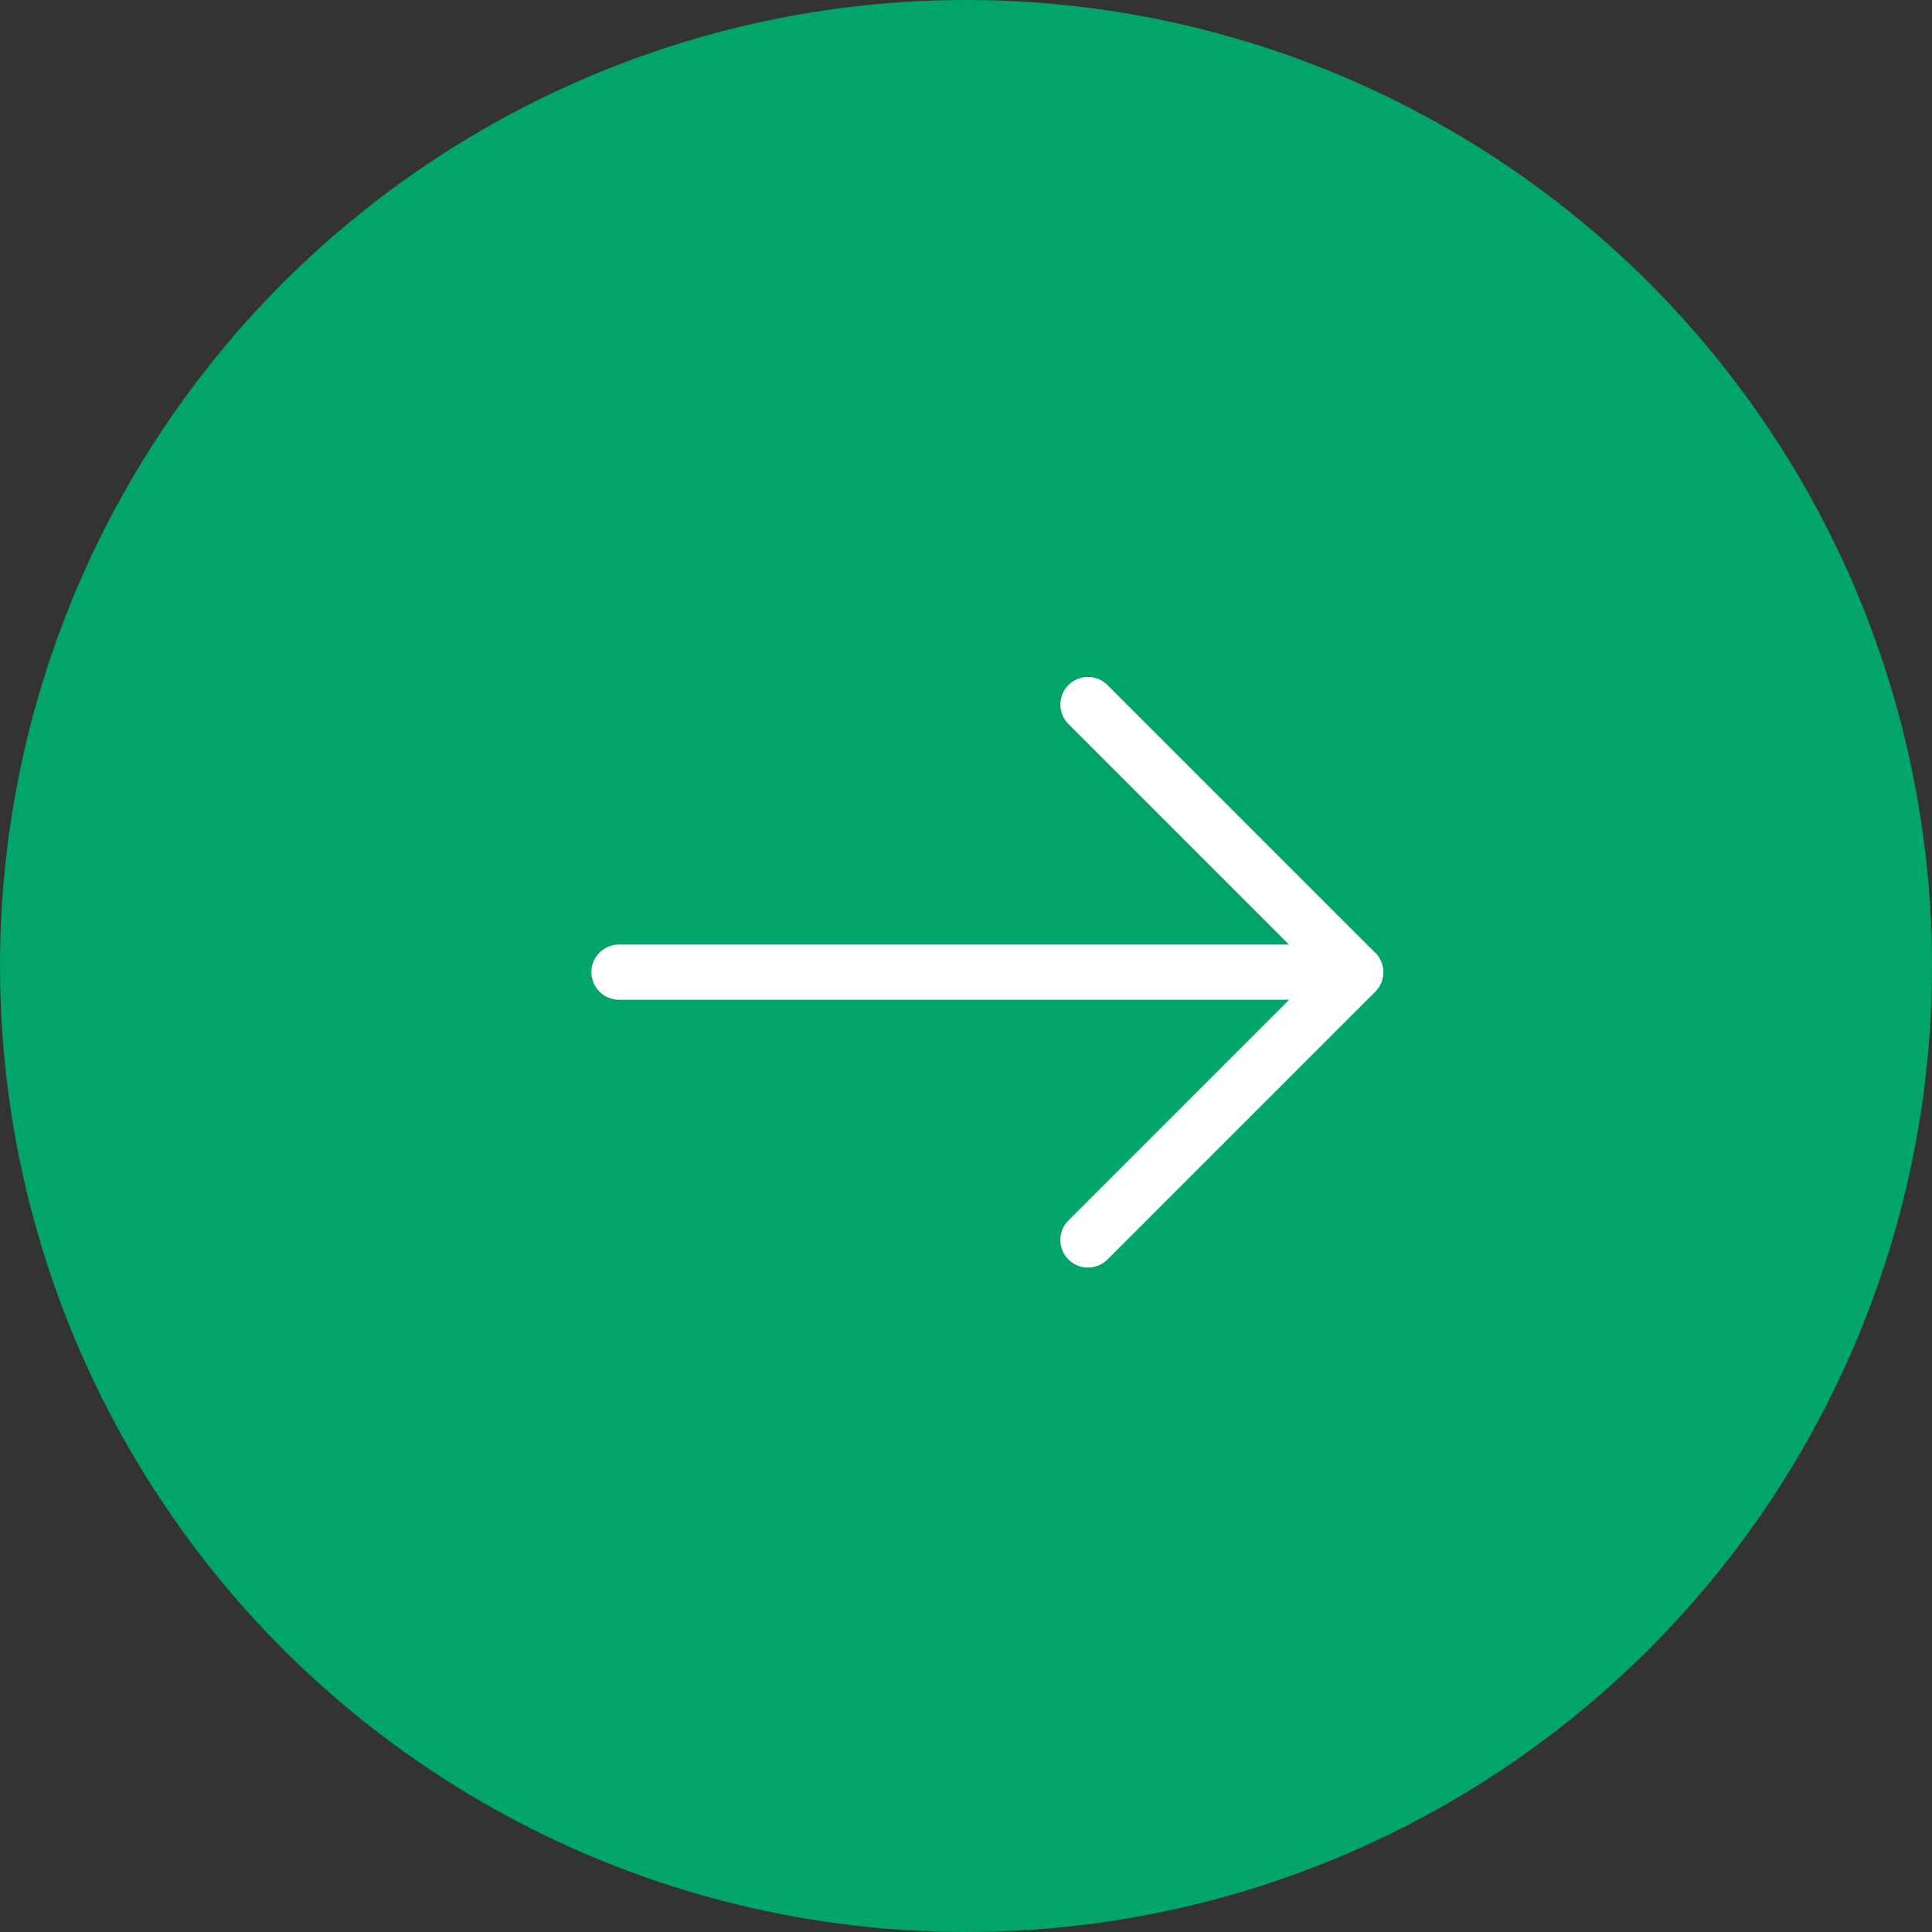 <svg xmlns="http://www.w3.org/2000/svg" width="70" height="70" viewBox="0 0 70 70">
  <rect x="0" y="0" width="70" height="70" fill="#333333" stroke="none"/>
  <g id="Raggruppa_392" data-name="Raggruppa 392" transform="translate(0.382)">
    <circle id="Ellisse_297" data-name="Ellisse 297" cx="35" cy="35" r="35" transform="translate(-0.382)" fill="#01a569"/>
    <g id="Icon_feather-arrow-right" data-name="Icon feather-arrow-right" transform="translate(22.046 25.527)">
      <path id="Tracciato_42310" data-name="Tracciato 42310" d="M7.5,18H34.186" transform="translate(-7.5 -8.304)" fill="none" stroke="#fff" stroke-linecap="round" stroke-linejoin="round" stroke-width="2"/>
      <path id="Tracciato_42311" data-name="Tracciato 42311" d="M18,7.5l9.7,9.7-9.7,9.7" transform="translate(-1.009 -7.5)" fill="none" stroke="#fff" stroke-linecap="round" stroke-linejoin="round" stroke-width="2"/>
    </g>
  </g>
</svg>
